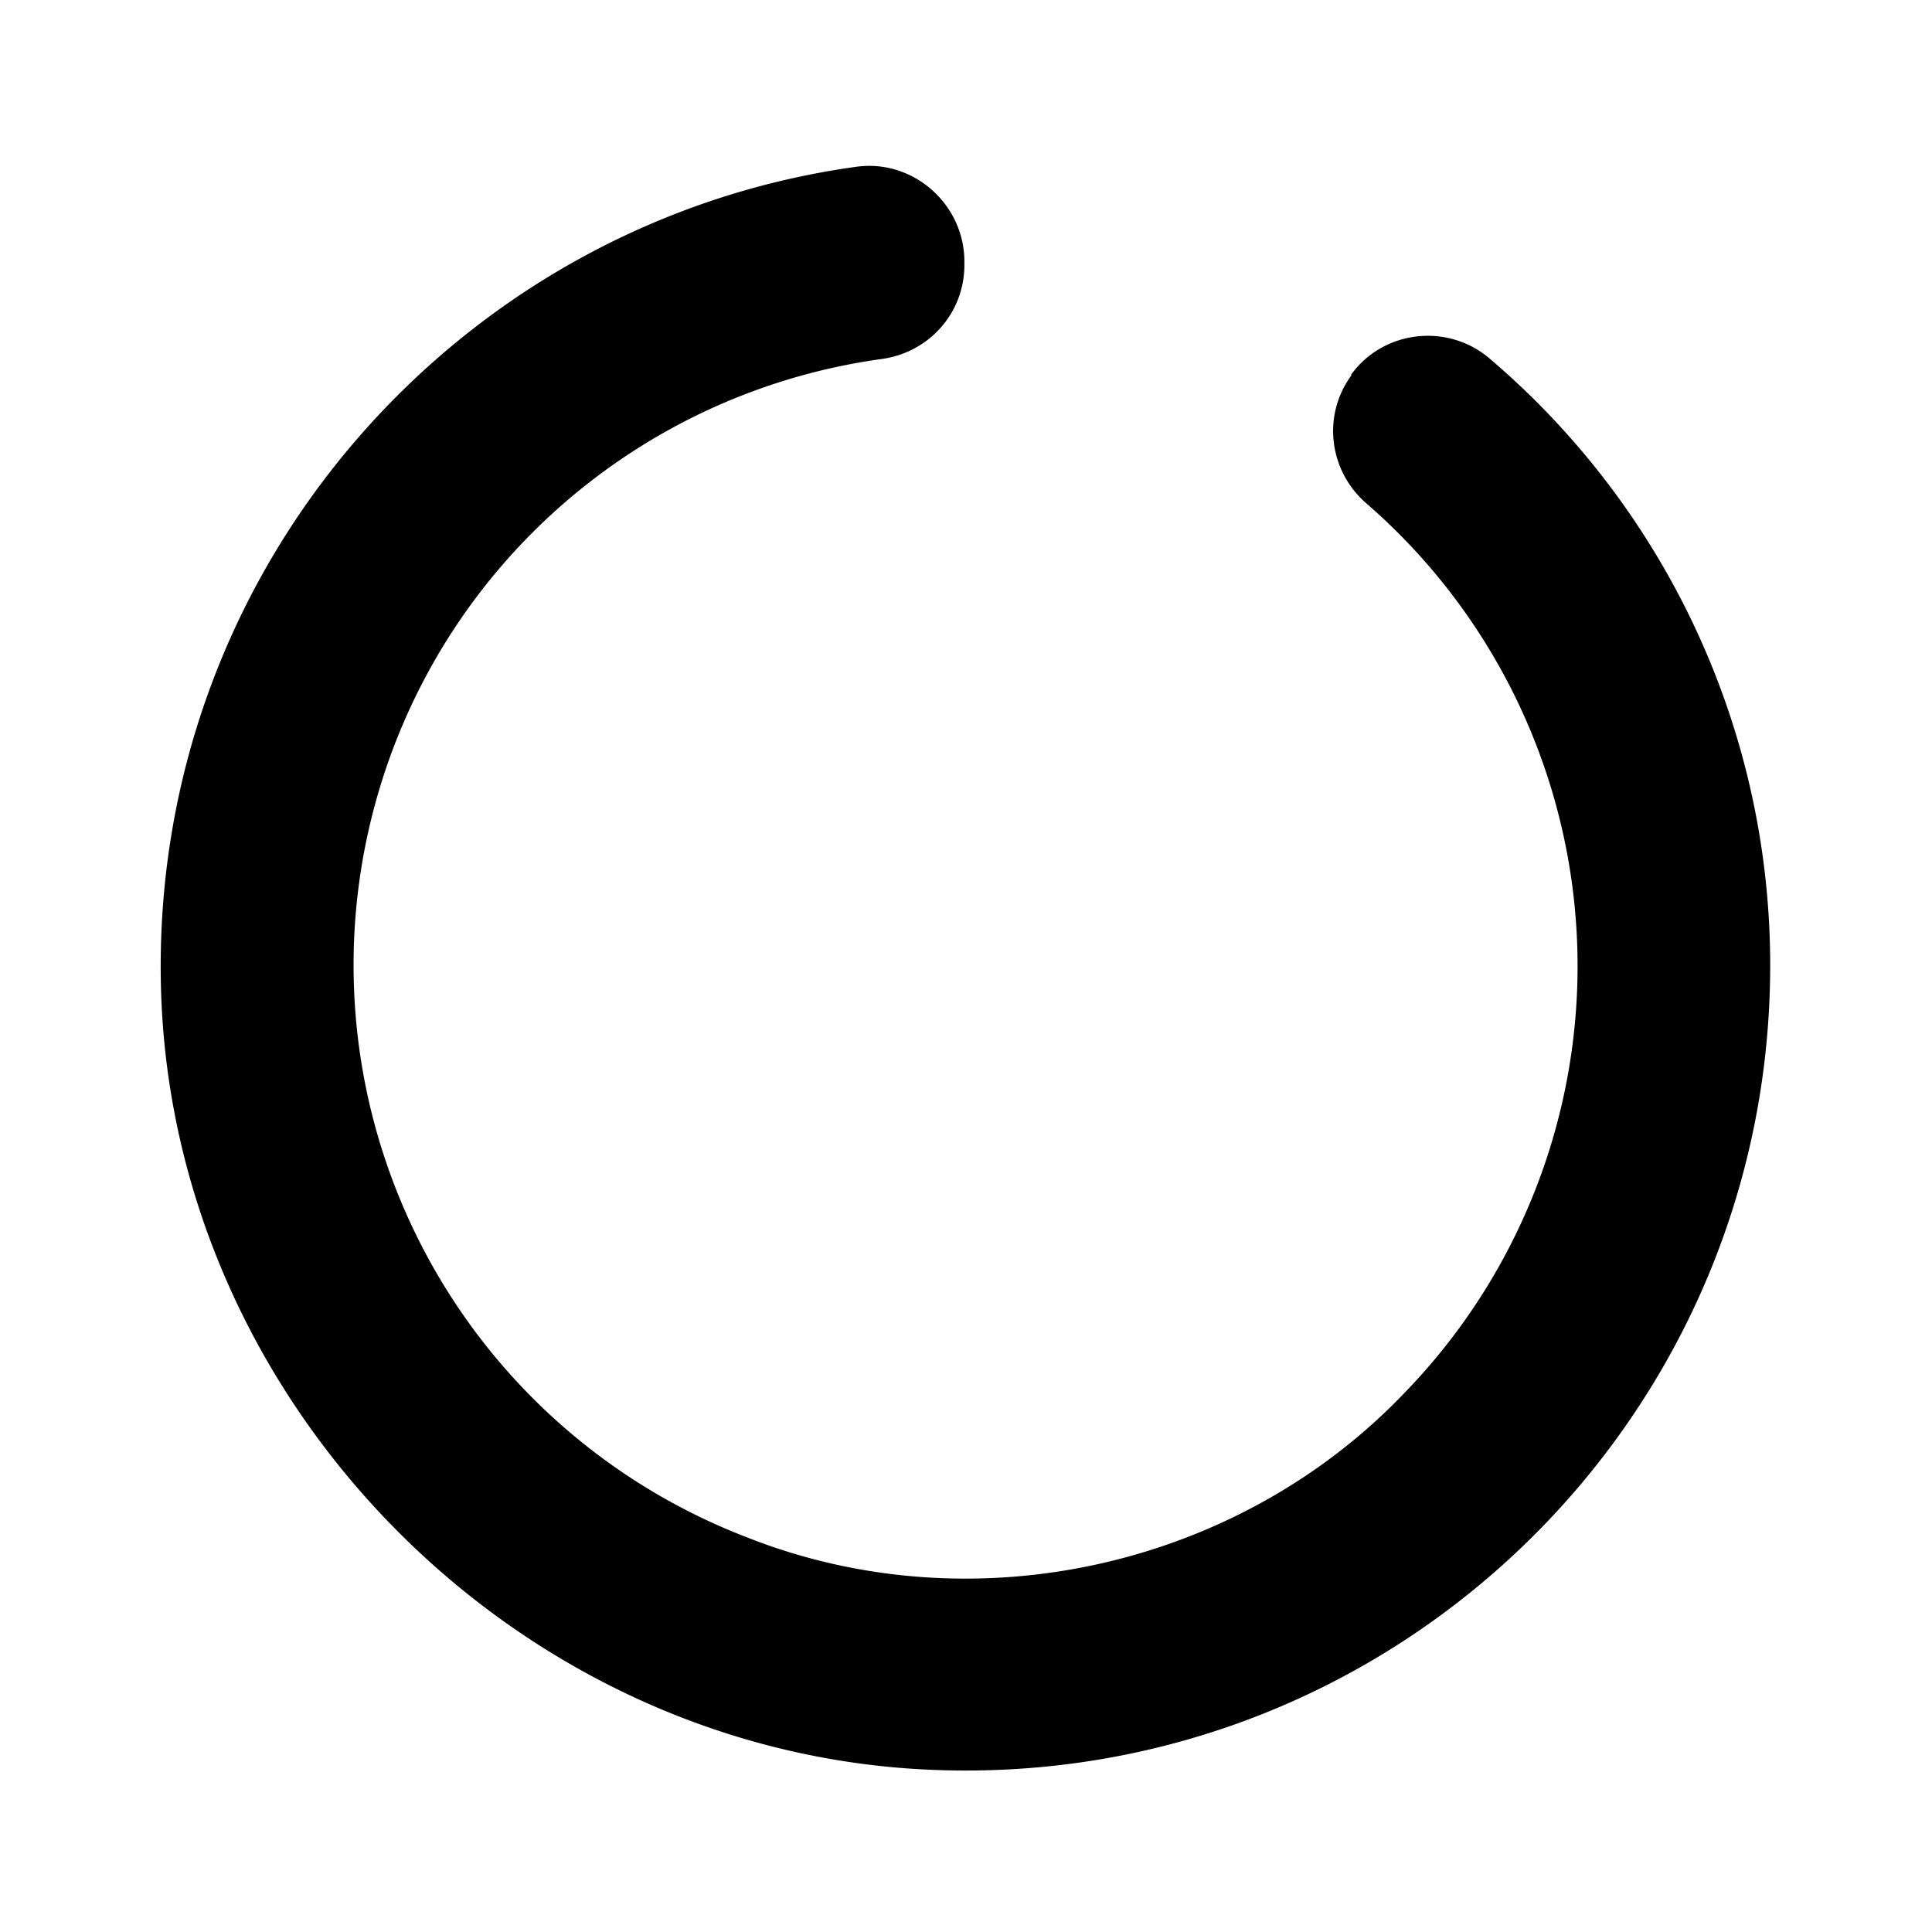 <svg xmlns="http://www.w3.org/2000/svg" width="24" height="24" fill="currentColor" class="mi-solid mi-circle-notch" viewBox="0 0 24 24">
  <path d="M16.79 4.66c-.37.5-.28 1.19.18 1.59a7.61 7.61 0 0 1 .48 11.05c-2.08 2.18-5.38 2.91-8.19 1.79a7.613 7.613 0 0 1-3.67-11.2 7.6 7.6 0 0 1 5.36-3.43c.59-.08 1.03-.57 1.03-1.17v-.04c0-.71-.63-1.27-1.33-1.18C5.69 2.75 1.86 7.08 2 12.28s4.49 9.57 9.71 9.71c5.65.16 10.28-4.38 10.28-10 0-2.92-1.29-5.67-3.49-7.54-.52-.44-1.32-.35-1.72.21Z"/>
</svg>